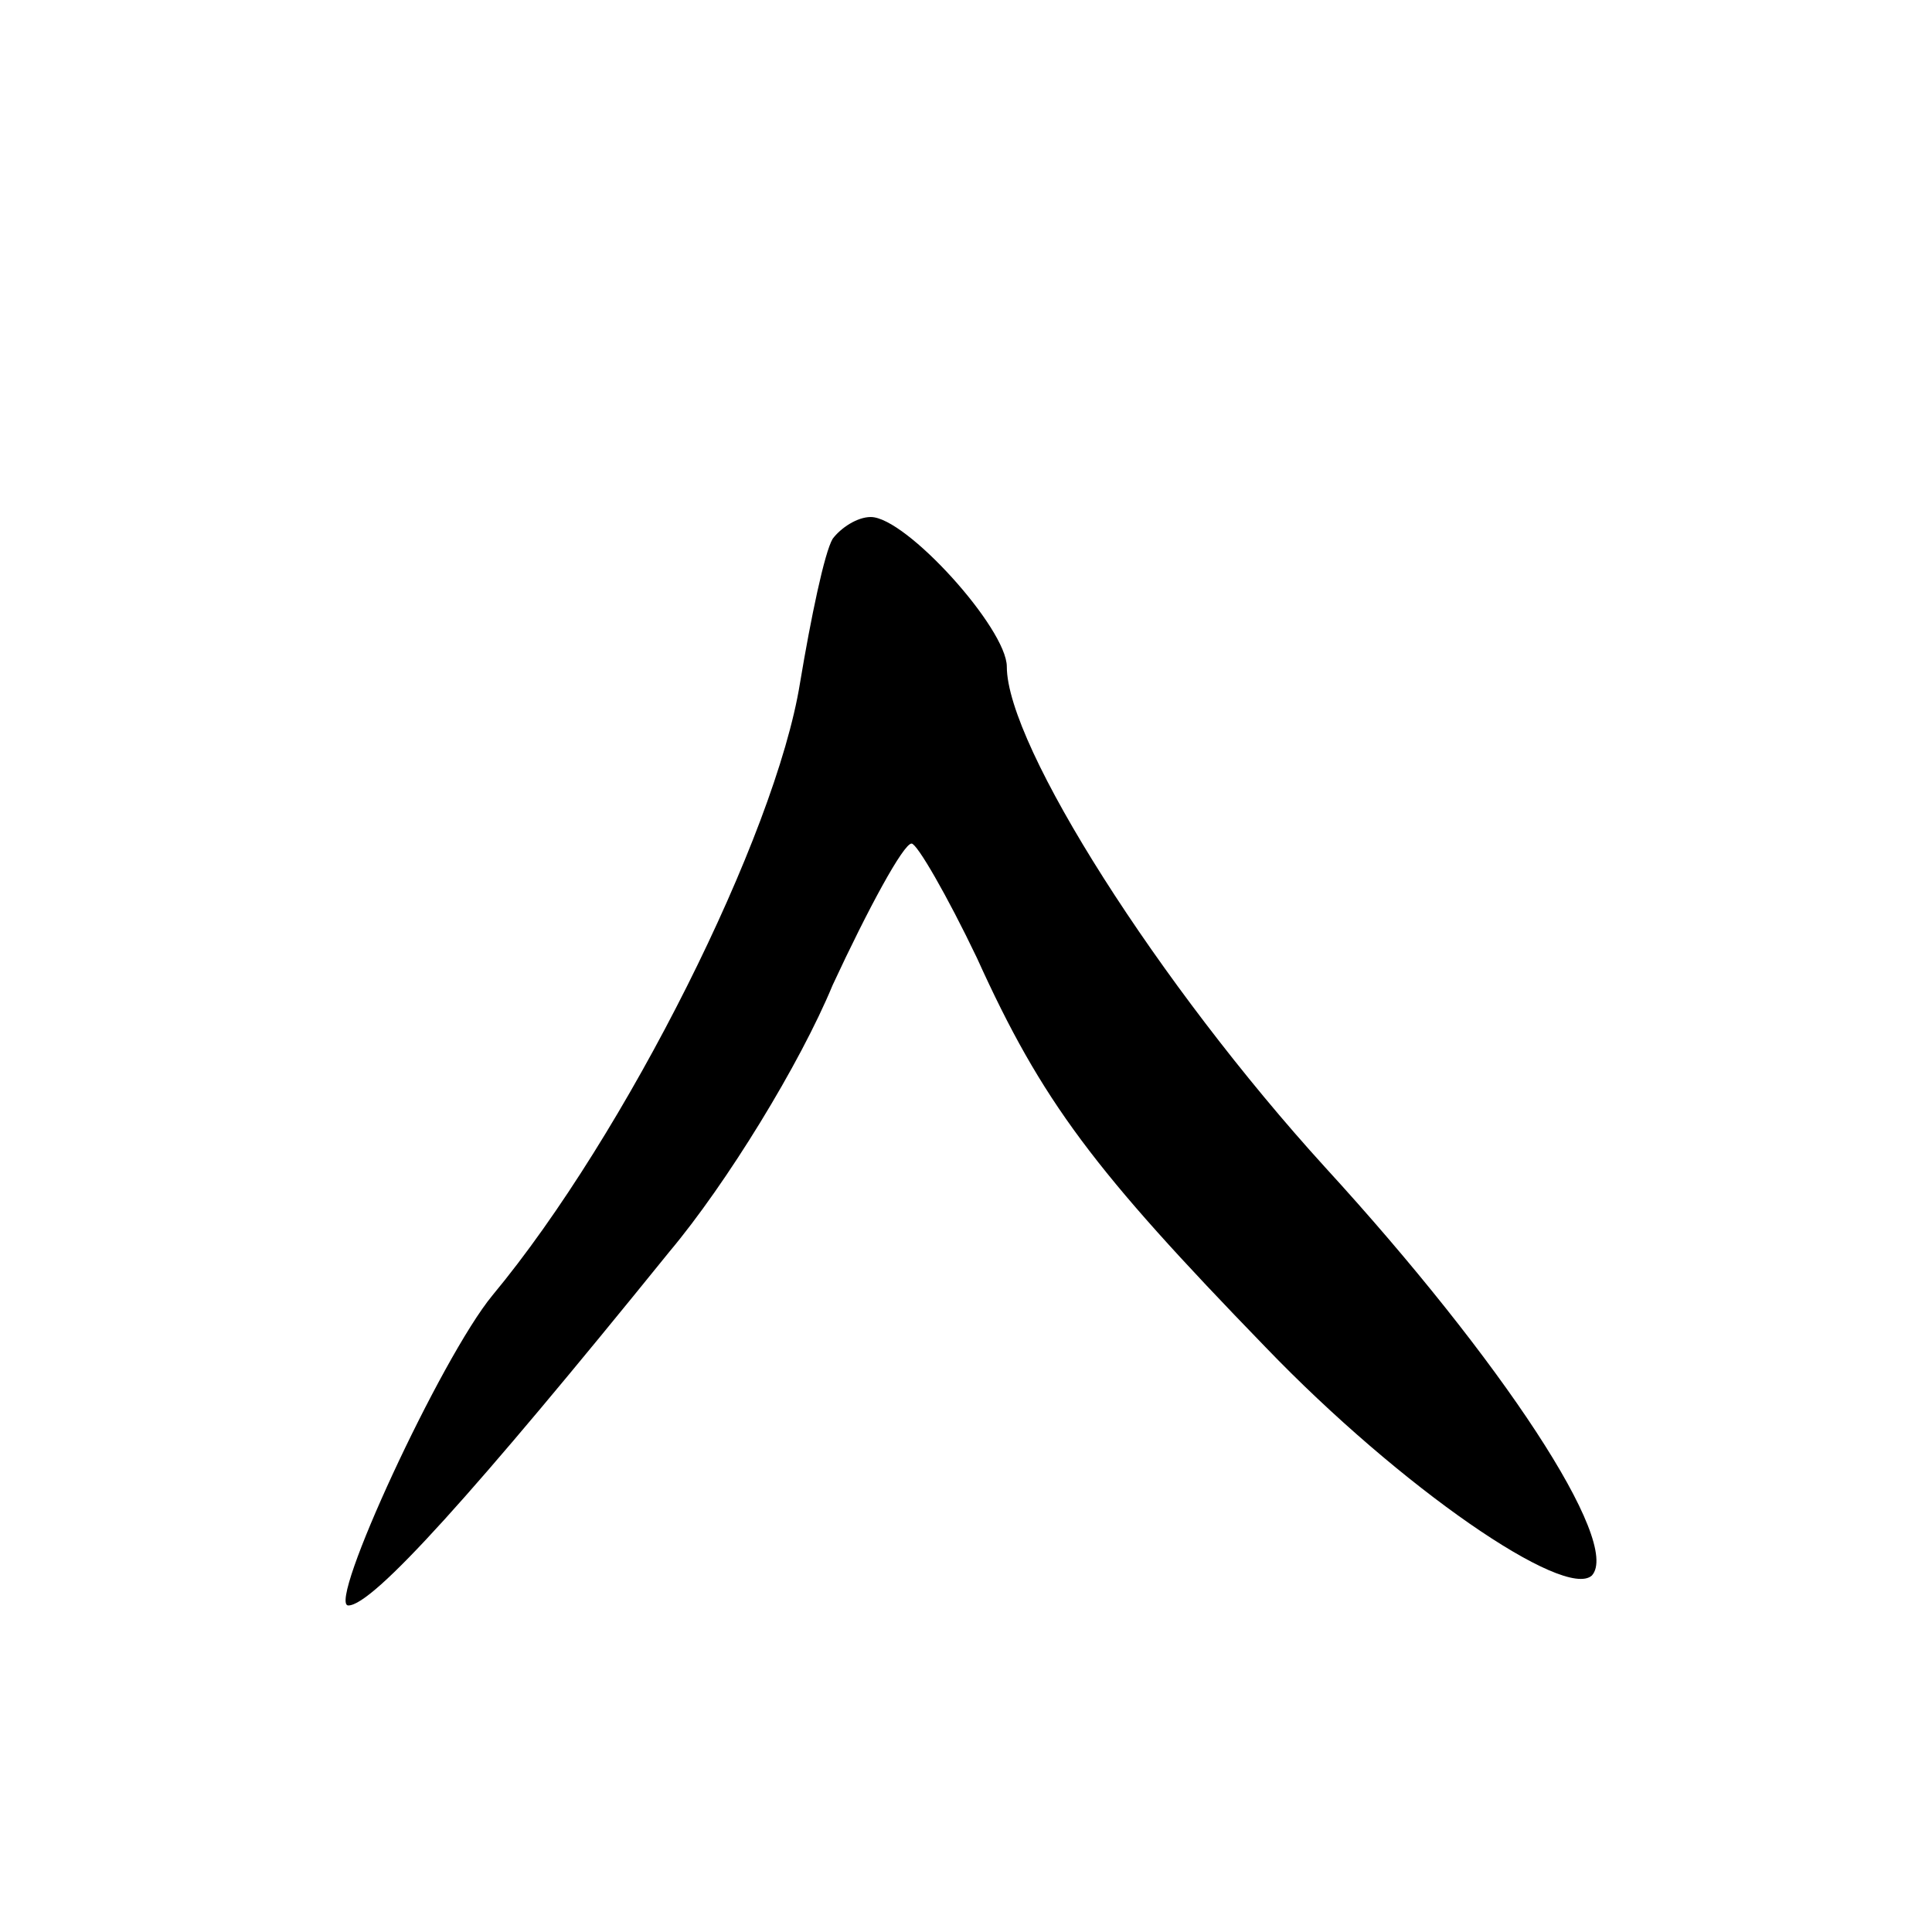 <?xml version="1.0" standalone="no"?>
<!DOCTYPE svg PUBLIC "-//W3C//DTD SVG 20010904//EN"
 "http://www.w3.org/TR/2001/REC-SVG-20010904/DTD/svg10.dtd">
<svg version="1.0" xmlns="http://www.w3.org/2000/svg"
 width="71pt" height="71pt" viewBox="0 0 71 71"
 preserveAspectRatio="xMidYMid meet">
<g transform="translate(0,71) scale(0.1,-0.1)"
fill="#000000" stroke="none">
<path d="M306 512 c-3 -5 -8 -29 -12 -53 -9 -56 -64 -166 -113 -225 -19 -23
-61 -114 -53 -114 9 0 46 41 118 130 21 25 48 69 60 98 13 28 26 52 29 52 2 0
13 -19 24 -42 24 -53 43 -78 106 -143 50 -52 110 -93 120 -84 11 12 -33 79
-98 150 -61 67 -117 155 -117 184 0 14 -37 55 -50 55 -5 0 -11 -4 -14 -8z"/>
</g>
</svg>
